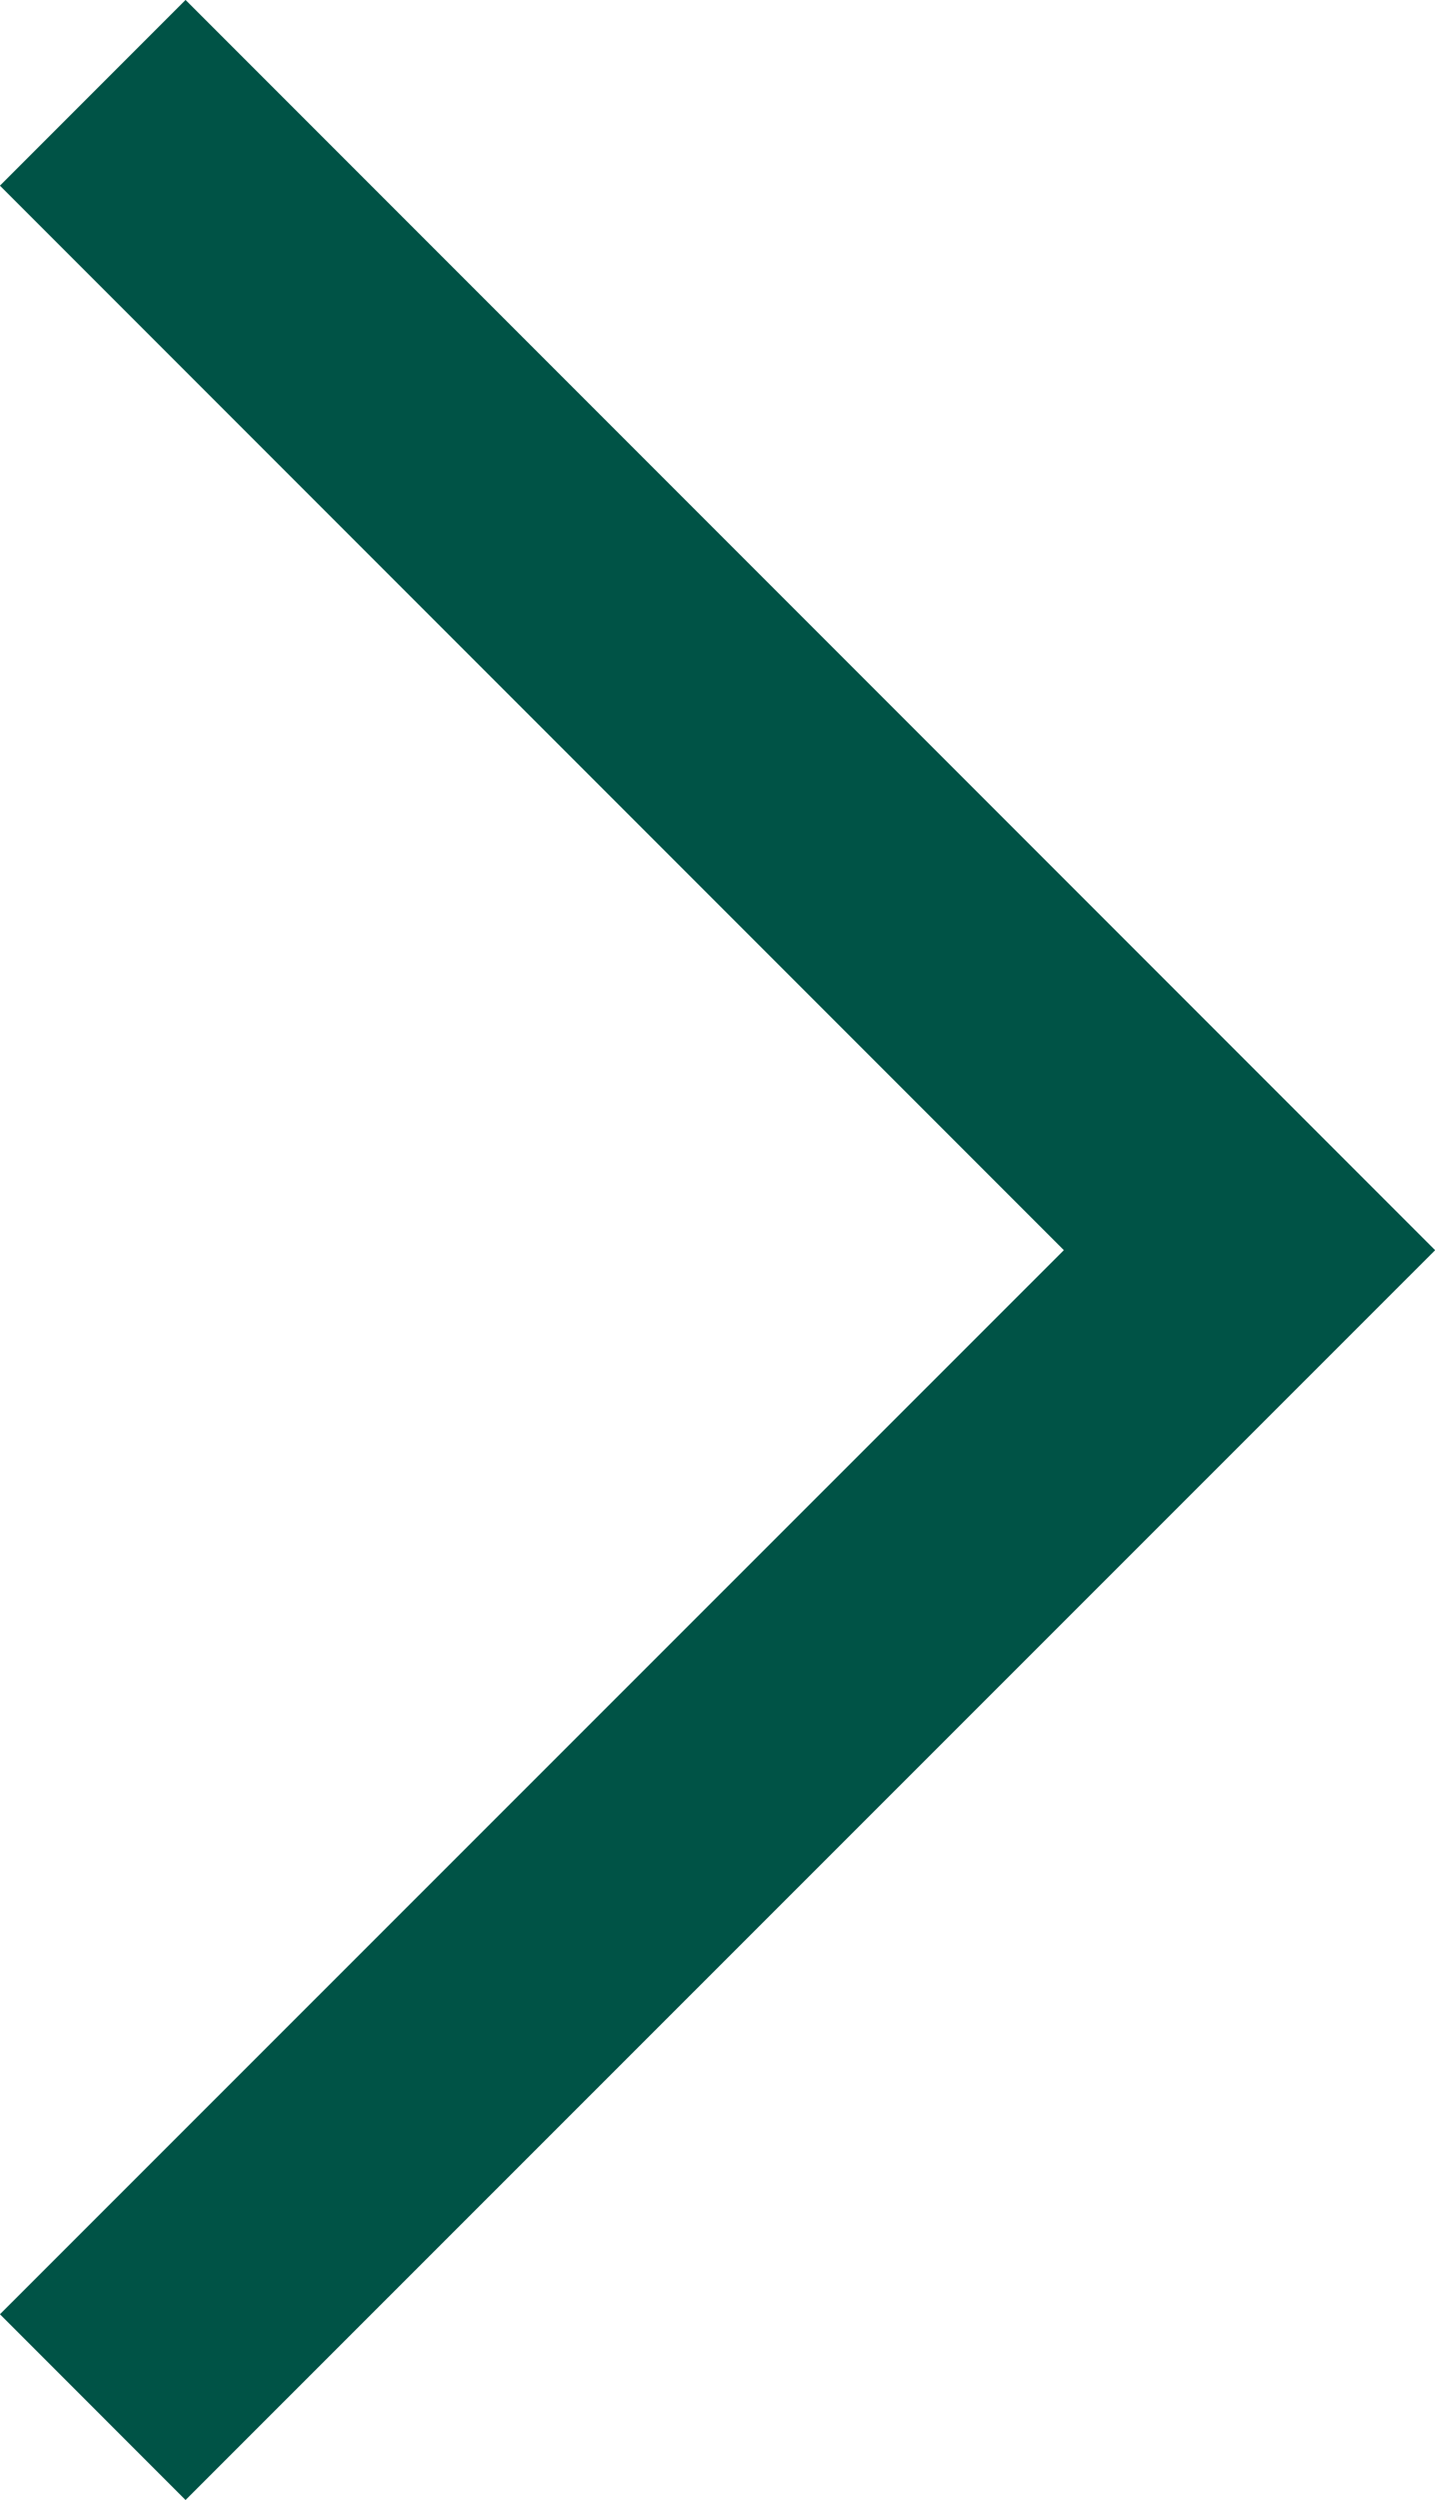 <?xml version="1.0" encoding="UTF-8"?> <svg xmlns="http://www.w3.org/2000/svg" viewBox="0 0 32.8 57.11"> <defs> <style>.cls-1{fill:none;stroke:#005346;stroke-miterlimit:10;stroke-width:6px;fill-rule:evenodd;}</style> </defs> <g id="Слой_2" data-name="Слой 2"> <g id="Слой_1-2" data-name="Слой 1"> <polyline class="cls-1" points="2.12 2.12 28.56 28.56 2.12 54.99"></polyline> </g> </g> </svg> 